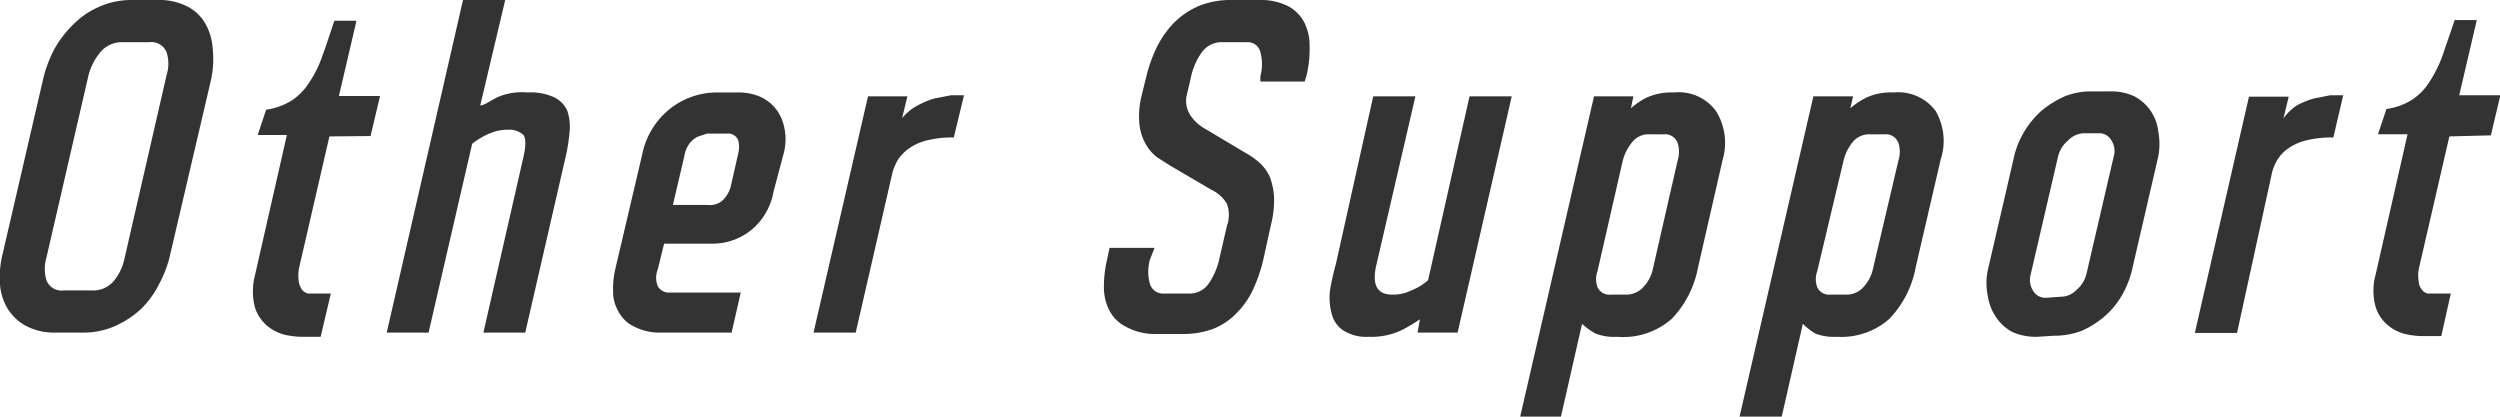 <svg xmlns="http://www.w3.org/2000/svg" width="71.11" height="11.85" viewBox="0 0 71.11 11.85"><path d="M1.22,2.28a3.53,3.53,0,0,1,.33-.89A3.09,3.09,0,0,1,2.11.67,2.33,2.33,0,0,1,2.85.18,2.26,2.26,0,0,1,3.75,0H4.5a1.74,1.74,0,0,1,.82.18,1.23,1.23,0,0,1,.52.49,1.64,1.64,0,0,1,.21.72A2.73,2.73,0,0,1,6,2.28L4.85,7.2a3.27,3.27,0,0,1-.33.89A2.63,2.63,0,0,1,4,8.8a2.77,2.77,0,0,1-.74.48,2.21,2.21,0,0,1-.89.18H1.58a1.71,1.71,0,0,1-.82-.18A1.37,1.37,0,0,1,.23,8.8,1.56,1.56,0,0,1,0,8.09,2.79,2.79,0,0,1,.08,7.2Zm3.52-.15a1.07,1.07,0,0,0,0-.64.47.47,0,0,0-.5-.29H3.48a.79.79,0,0,0-.63.29,1.7,1.7,0,0,0-.33.64l-1.2,5.2a1.15,1.15,0,0,0,0,.64.46.46,0,0,0,.5.29H2.6A.76.76,0,0,0,3.23,8a1.47,1.47,0,0,0,.31-.64Z" style="fill:#333"/><path d="M9.37,3.88,8.5,7.65a1.22,1.22,0,0,0,0,.37.56.56,0,0,0,.09.22.32.32,0,0,0,.17.11l.18,0h.47L9.12,9.58H8.58a2.41,2.41,0,0,1-.49-.06,1.26,1.26,0,0,1-.5-.26,1.15,1.15,0,0,1-.34-.52,1.82,1.82,0,0,1,0-.9l.91-4H7.33l.24-.72a1.84,1.84,0,0,0,.74-.27,1.71,1.71,0,0,0,.49-.51,3.28,3.28,0,0,0,.37-.75c.11-.3.22-.64.34-1h.63l-.5,2.14h1.17l-.27,1.14Z" style="fill:#333"/><path d="M14.94,9.46H13.75l1.14-5c.07-.31.07-.52,0-.62a.59.59,0,0,0-.45-.15,1.23,1.23,0,0,0-.39.06,1.92,1.92,0,0,0-.32.14,2.23,2.23,0,0,0-.3.2L12.19,9.46H11L13.17,0h1.2l-.71,3c.11,0,.28-.13.5-.24A1.76,1.76,0,0,1,15,2.63a1.63,1.63,0,0,1,.77.14.78.78,0,0,1,.37.39,1.45,1.45,0,0,1,.06.6,5.17,5.17,0,0,1-.12.74Z" style="fill:#333"/><path d="M22,5.46a1.81,1.81,0,0,1-.64,1.09,1.75,1.75,0,0,1-1.13.38H18.89l-.18.73a.64.64,0,0,0,0,.48.36.36,0,0,0,.36.18h2l-.26,1.14h-2A1.58,1.58,0,0,1,18,9.27a.9.9,0,0,1-.27-.21,1.16,1.16,0,0,1-.2-.32,1.08,1.08,0,0,1-.09-.46,2.36,2.36,0,0,1,.06-.62l.77-3.28a2.21,2.21,0,0,1,.78-1.28,2.16,2.16,0,0,1,1.36-.47H21a1.56,1.56,0,0,1,.57.1,1.23,1.23,0,0,1,.46.32,1.25,1.25,0,0,1,.27.54,1.57,1.57,0,0,1,0,.74ZM21,4.36A.78.78,0,0,0,21,4a.3.3,0,0,0-.32-.2h-.57l-.27.09a.73.73,0,0,0-.22.18.81.81,0,0,0-.15.35l-.33,1.41h1a.53.53,0,0,0,.47-.19.87.87,0,0,0,.19-.4Z" style="fill:#333"/><path d="M26.34,4a1.51,1.51,0,0,0-.51.24,1.27,1.27,0,0,0-.3.32,1.81,1.81,0,0,0-.14.33L24.34,9.46h-1.2l1.55-6.72h1.12l-.15.62A1.45,1.45,0,0,1,26.1,3a2.45,2.45,0,0,1,.48-.2l.47-.09.37,0-.29,1.2A2.91,2.91,0,0,0,26.34,4Z" style="fill:#333"/><path d="M32.71,7.38a1.28,1.28,0,0,0,0,.7.39.39,0,0,0,.4.27h.71a.66.66,0,0,0,.55-.27,2,2,0,0,0,.32-.75l.21-.91a.92.92,0,0,0,0-.62,1,1,0,0,0-.44-.4L33.3,4.72l-.38-.24a1.23,1.23,0,0,1-.33-.38,1.48,1.48,0,0,1-.18-.56,2.38,2.38,0,0,1,.06-.81l.14-.57a4.12,4.12,0,0,1,.3-.83A2.79,2.79,0,0,1,33.4.64a2.27,2.27,0,0,1,.7-.47A2.34,2.34,0,0,1,35,0h.82a1.74,1.74,0,0,1,.81.17,1.12,1.12,0,0,1,.47.47,1.45,1.45,0,0,1,.15.68,3.17,3.17,0,0,1-.09.84l-.05.16H35.85l0-.15a1.33,1.33,0,0,0,0-.69.37.37,0,0,0-.39-.28h-.7a.69.69,0,0,0-.57.28,1.88,1.88,0,0,0-.32.74l-.1.43a.75.75,0,0,0,.11.66,1.22,1.22,0,0,0,.41.36l1.14.68a2.25,2.25,0,0,1,.42.3,1.2,1.2,0,0,1,.28.41,2,2,0,0,1,.11.57,2.85,2.85,0,0,1-.09.77l-.22,1a4.37,4.37,0,0,1-.29.84,2.37,2.37,0,0,1-.46.66,1.93,1.93,0,0,1-.66.45,2.5,2.5,0,0,1-.9.15H32.8A1.7,1.7,0,0,1,32,9.28a1.06,1.06,0,0,1-.46-.48,1.45,1.45,0,0,1-.14-.66,3.35,3.35,0,0,1,.09-.76l.07-.33h1.28Z" style="fill:#333"/><path d="M39.06,2.74h1.2l-1.1,4.75c-.15.6,0,.89.44.89A1.15,1.15,0,0,0,40,8.32a3.37,3.37,0,0,0,.32-.14,1.61,1.61,0,0,0,.3-.21L41.8,2.74H43L41.46,9.46H40.32l.07-.38a4.65,4.65,0,0,1-.52.31,2,2,0,0,1-.93.19,1.23,1.23,0,0,1-.73-.18.79.79,0,0,1-.33-.47,1.78,1.78,0,0,1-.05-.67A7.56,7.56,0,0,1,38,7.5Z" style="fill:#333"/><path d="M43.24,11.85l2.1-9.11h1.12l-.07.34a2,2,0,0,1,.46-.31,1.74,1.74,0,0,1,.77-.14,1.31,1.31,0,0,1,1.19.53A1.7,1.7,0,0,1,49,4.54l-.7,3.06a2.86,2.86,0,0,1-.75,1.47A2.09,2.09,0,0,1,46,9.58a1.47,1.47,0,0,1-.61-.09A1.76,1.76,0,0,1,45,9.21l-.6,2.64Zm2.2-4.14a.66.66,0,0,0,0,.46.37.37,0,0,0,.38.21h.42a.66.66,0,0,0,.5-.21A1.1,1.1,0,0,0,47,7.71l.72-3.15a.82.82,0,0,0,0-.49.38.38,0,0,0-.39-.25h-.42a.59.59,0,0,0-.49.23,1.37,1.37,0,0,0-.26.51Z" style="fill:#333"/><path d="M49.48,11.85l2.1-9.11h1.13l-.08.34a2.12,2.12,0,0,1,.47-.31,1.69,1.69,0,0,1,.76-.14,1.33,1.33,0,0,1,1.2.53,1.7,1.7,0,0,1,.14,1.38L54.49,7.6a2.86,2.86,0,0,1-.75,1.47,2.06,2.06,0,0,1-1.48.51,1.52,1.52,0,0,1-.62-.09,1.76,1.76,0,0,1-.36-.28l-.6,2.64Zm2.21-4.14a.66.66,0,0,0,0,.46.37.37,0,0,0,.38.21h.42A.64.64,0,0,0,53,8.17a1.13,1.13,0,0,0,.26-.46L54,4.56a.82.82,0,0,0,0-.49.38.38,0,0,0-.39-.25h-.42a.61.61,0,0,0-.5.23,1.35,1.35,0,0,0-.25.51Z" style="fill:#333"/><path d="M57.94,9.58a1.66,1.66,0,0,1-.71-.14A1.34,1.34,0,0,1,56.76,9a1.45,1.45,0,0,1-.22-.59,1.78,1.78,0,0,1,0-.72l.75-3.24a2.42,2.42,0,0,1,.29-.71,2.53,2.53,0,0,1,.49-.59,2.81,2.81,0,0,1,.66-.41,2,2,0,0,1,.78-.14H60a1.55,1.55,0,0,1,.71.14,1.29,1.29,0,0,1,.68,1,1.92,1.92,0,0,1,0,.71l-.75,3.24a2.65,2.65,0,0,1-.29.72,2.3,2.3,0,0,1-.49.59,2.56,2.56,0,0,1-.65.41,2.21,2.21,0,0,1-.78.14Zm.68-1.14a.62.62,0,0,0,.45-.2.86.86,0,0,0,.28-.46l.78-3.36A.54.54,0,0,0,60.06,4a.39.39,0,0,0-.36-.21h-.42a.65.65,0,0,0-.46.21.84.84,0,0,0-.28.45l-.78,3.36a.56.56,0,0,0,.07.46.4.4,0,0,0,.37.2Z" style="fill:#333"/><path d="M65.57,4a1.51,1.51,0,0,0-.51.24,1.07,1.07,0,0,0-.29.32,1.3,1.3,0,0,0-.14.33l-1,4.58h-1.2l1.54-6.72h1.13l-.15.62A1.41,1.41,0,0,1,65.33,3a2.3,2.3,0,0,1,.49-.2l.46-.09.37,0-.28,1.2A3,3,0,0,0,65.57,4Z" style="fill:#333"/><path d="M69.67,3.88,68.8,7.65a1,1,0,0,0,0,.37.37.37,0,0,0,.09.22.29.29,0,0,0,.16.11l.19,0h.47l-.27,1.21h-.54a2.33,2.33,0,0,1-.49-.06,1.2,1.2,0,0,1-.5-.26,1.08,1.08,0,0,1-.34-.52,1.71,1.71,0,0,1,0-.9l.91-4h-.84l.24-.72a1.84,1.84,0,0,0,.74-.27,1.71,1.71,0,0,0,.49-.51,3.74,3.74,0,0,0,.37-.75c.1-.3.22-.64.34-1h.63l-.5,2.14h1.17l-.27,1.14Z" style="fill:#333"/></svg>